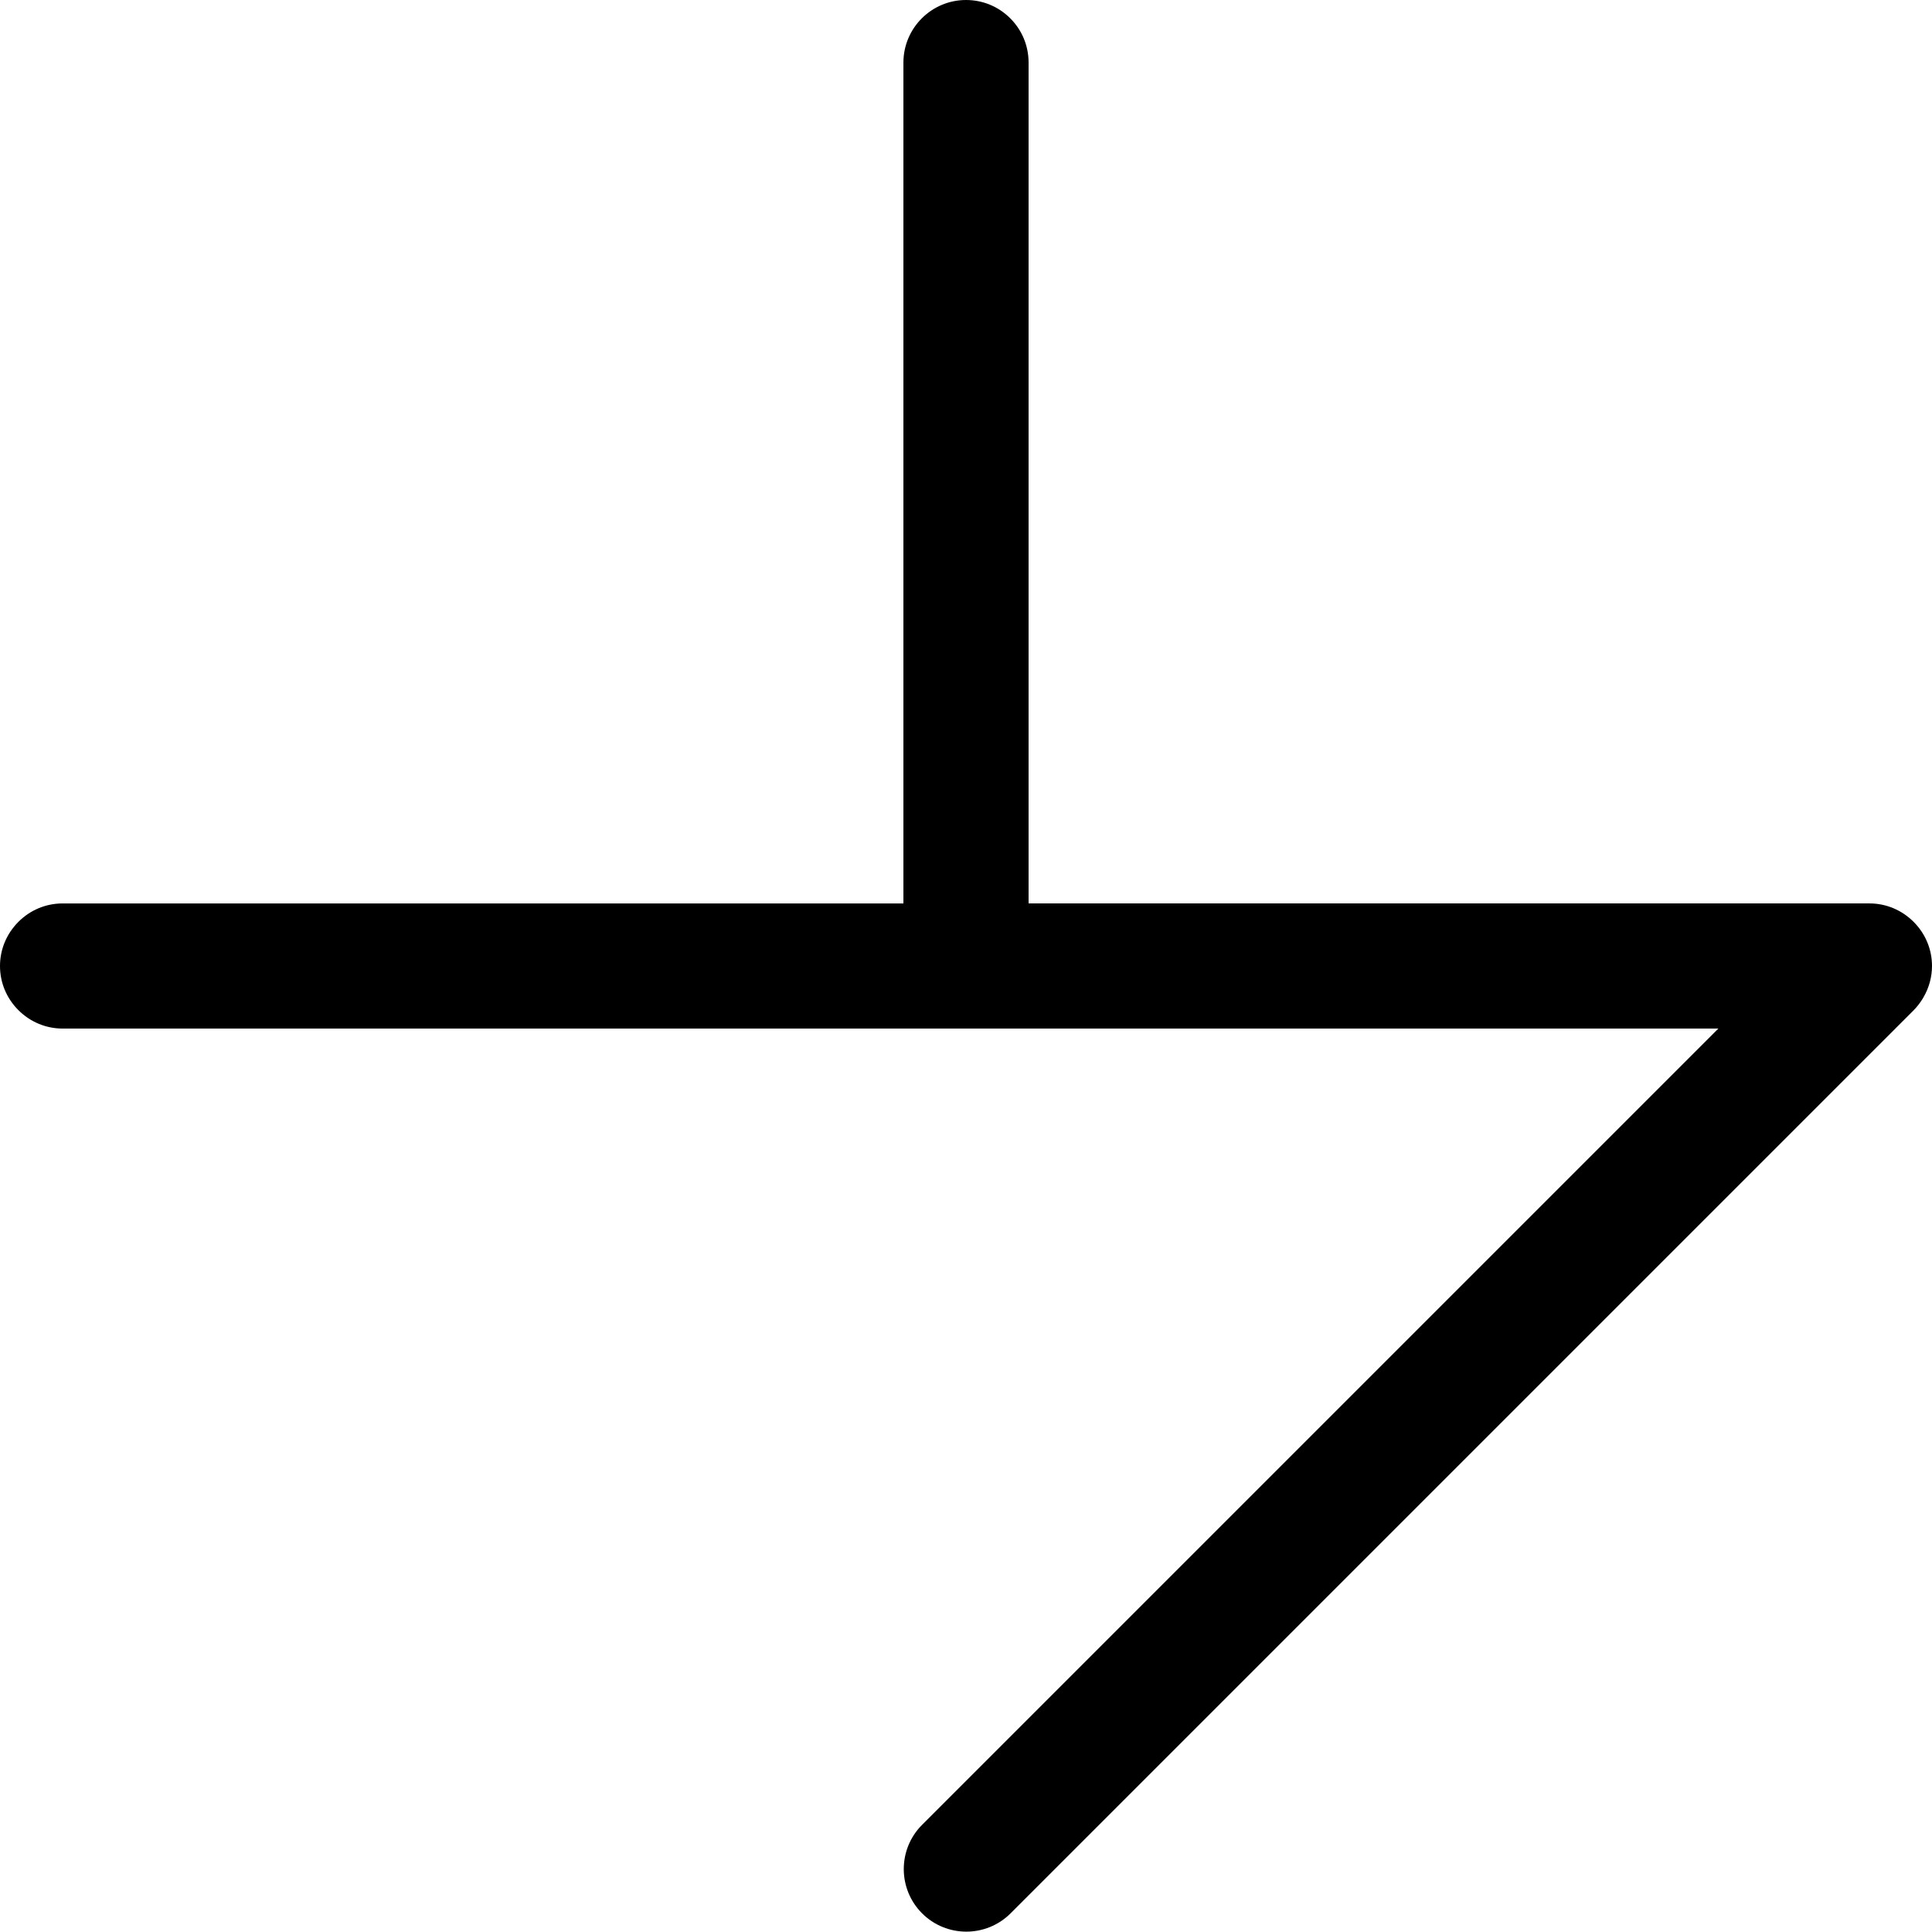<?xml version="1.0" encoding="UTF-8"?><svg id="Layer_2" xmlns="http://www.w3.org/2000/svg" viewBox="0 0 909.01 908.85"><g id="Layer_1-2"><path d="m475.33,8.62c5.56,5.56,8.62,12.96,8.62,20.82v395.62s395.62,0,395.62,0c7.81,0,15.19,3.08,20.78,8.66,5.59,5.59,8.66,12.97,8.66,20.78,0,5.16-1.39,10.25-4.01,14.73l-.23.4-.23.37c-1.22,1.99-2.67,3.83-4.29,5.46l-424.77,424.77c-11.48,11.48-30.16,11.48-41.64,0-11.48-11.48-11.48-30.16,0-41.64l374.65-374.65H29.44c-7.81,0-15.19-3.08-20.78-8.66S0,462.32,0,454.51s3.08-15.19,8.66-20.78,12.97-8.66,20.78-8.66h395.62s0-395.62,0-395.62c0-16.24,13.21-29.44,29.45-29.45,7.87,0,15.26,3.06,20.82,8.62Z"/></g></svg>